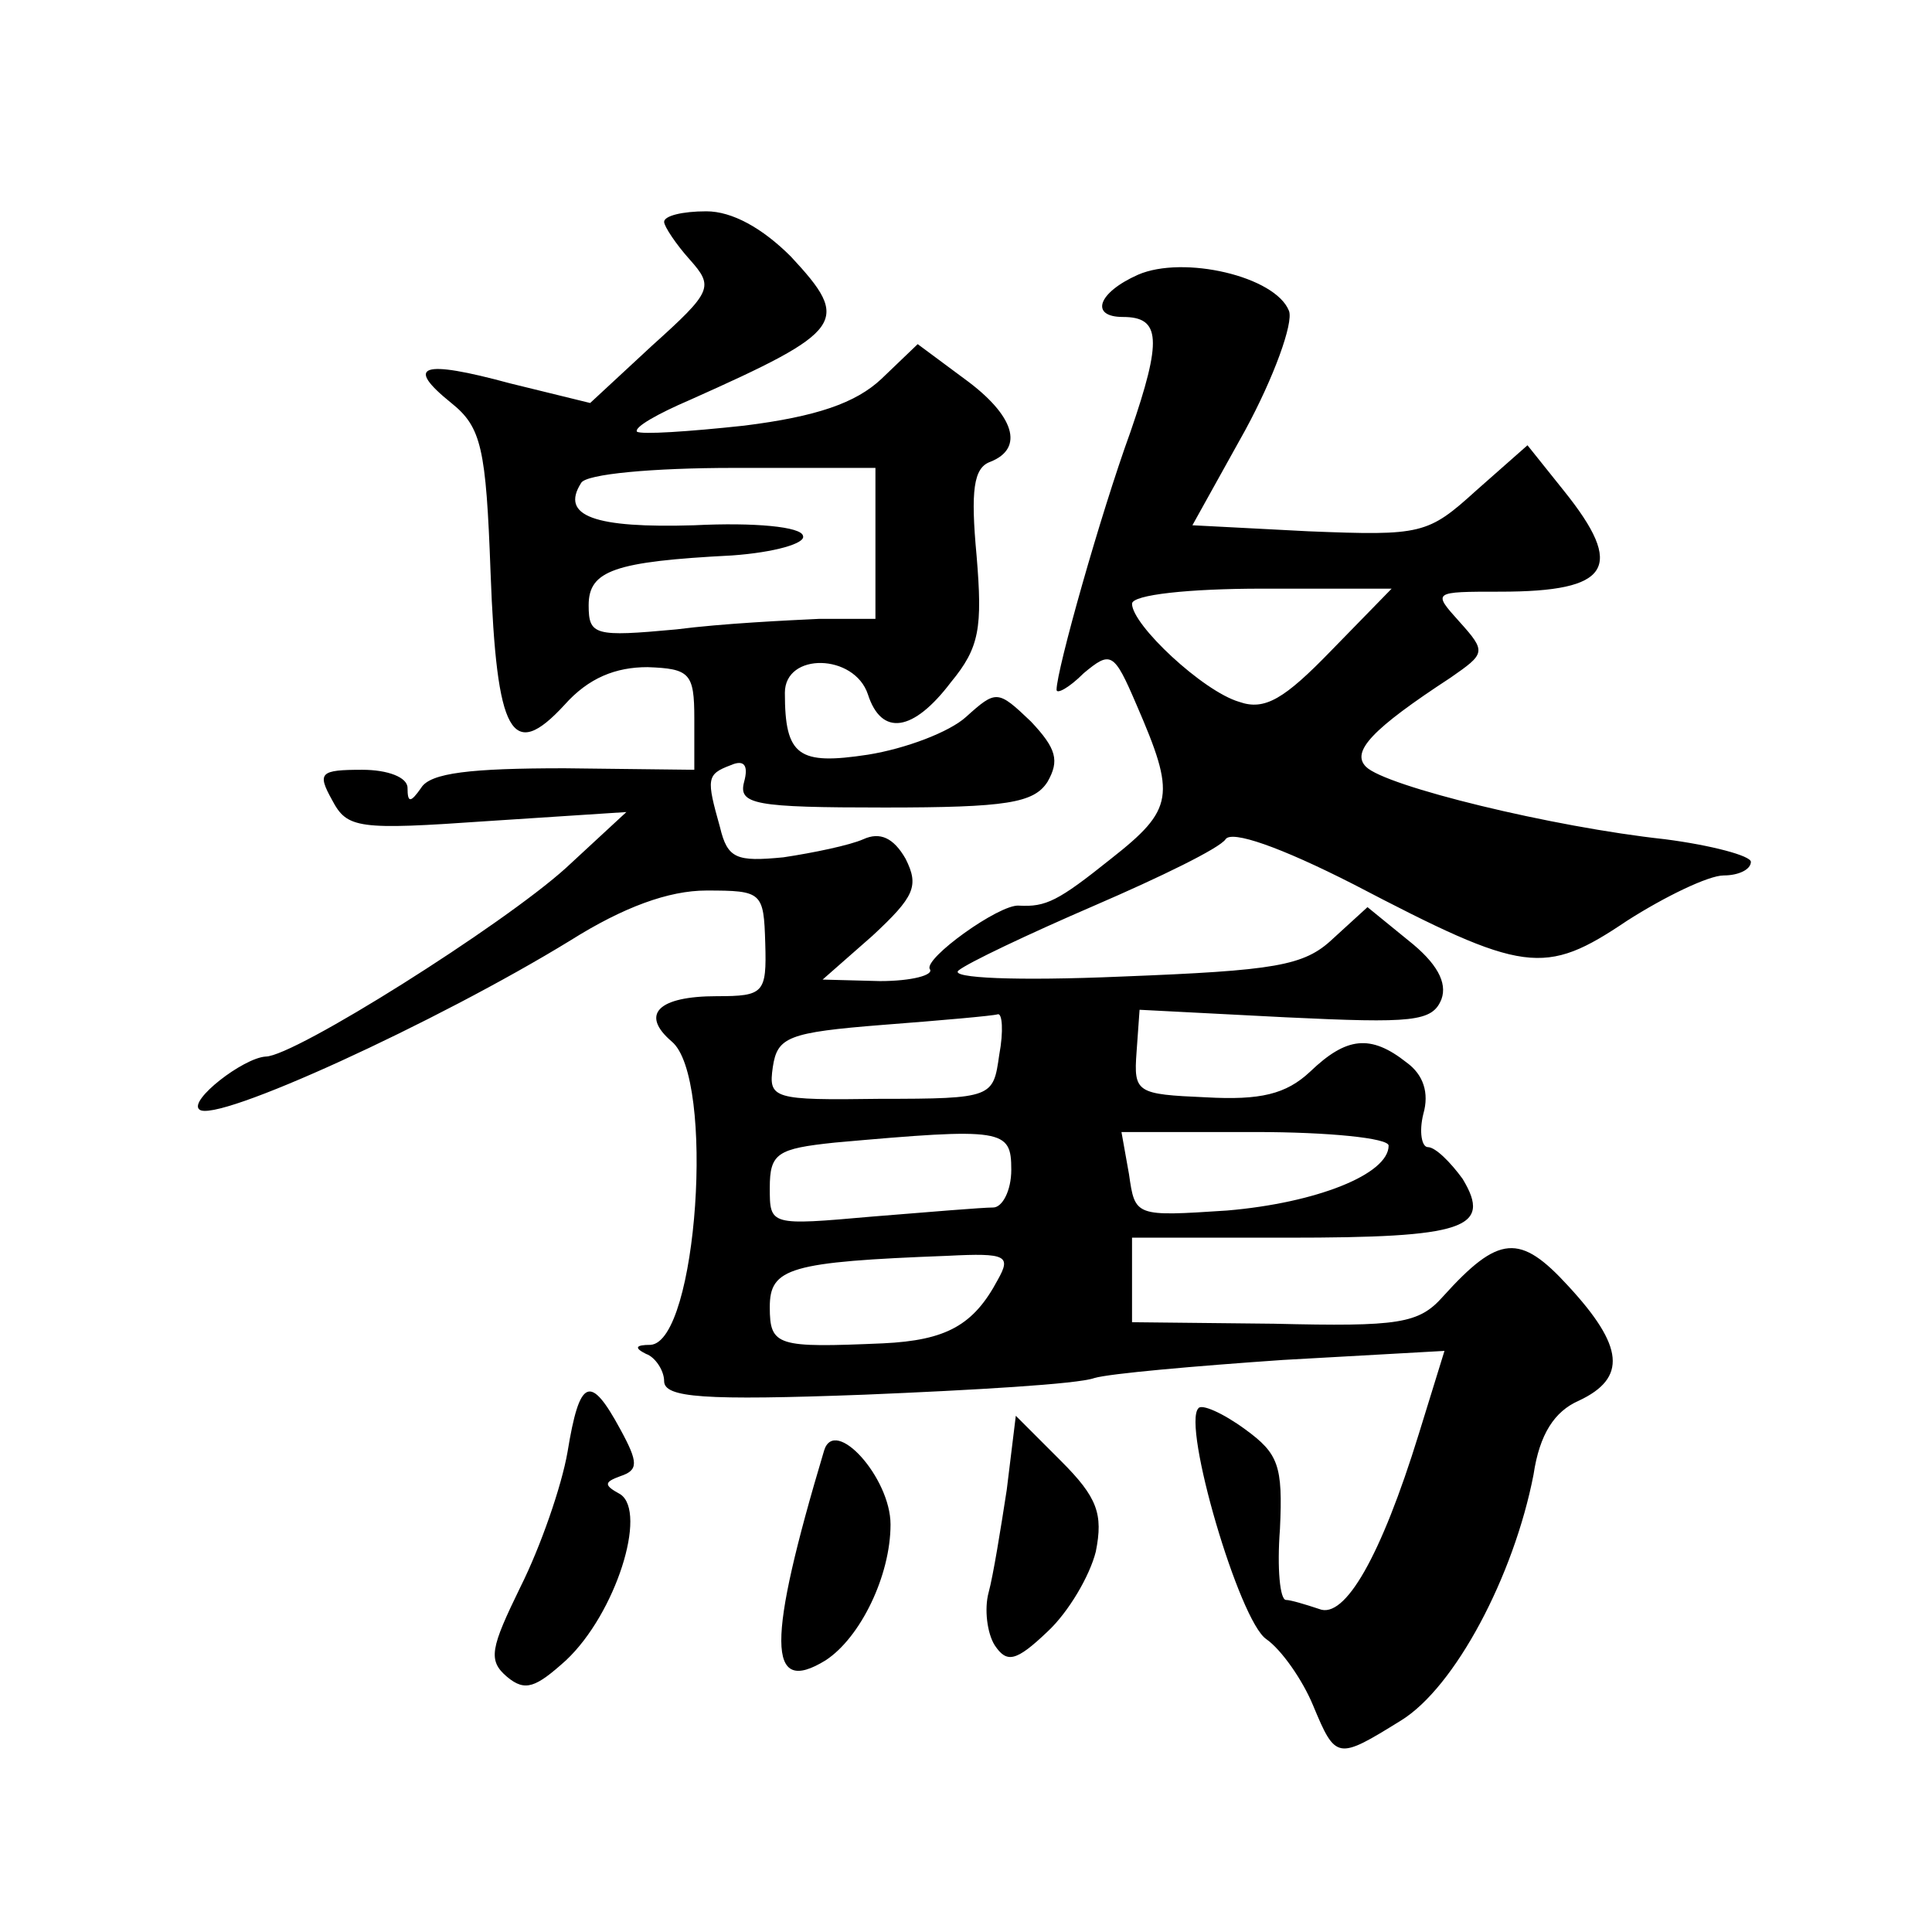 <?xml version="1.0" standalone="no"?>
<!DOCTYPE svg PUBLIC "-//W3C//DTD SVG 20010904//EN"
 "http://www.w3.org/TR/2001/REC-SVG-20010904/DTD/svg10.dtd">
<svg version="1.0" xmlns="http://www.w3.org/2000/svg"
 width="128pt" height="128pt" viewBox="0 0 128 128"
 preserveAspectRatio="xMidYMid meet">
<g transform="translate(0,128) scale(0.1,-0.1)"
fill="#0" stroke="none">
<path d="M440 1133 c0 -3 8 -15 17 -25 16 -18 15 -21 -25 -57 l-41 -38 -53 13 c-59
16 -70 12 -39 -13 20 -16 23 -30 26 -112 4 -108 14 -126 49 -88 16 18 34 25 55
25 28 -1 31 -4 31 -34 l0 -34 -86 1 c-62 0 -89 -3 -95 -13 -7 -10 -9 -10 -9 0 0
7 -13 12 -30 12 -28 0 -30 -2 -20 -20 10 -19 17 -20 103 -14 l92 6 -40 -37 c-42
-38 -180 -125 -199 -125 -15 -1 -51 -29 -44 -35 10 -10 158 58 246 112 35 22 65
33 90 33 37 0 38 -1 39 -35 1 -33 -1 -35 -32 -35 -39 0 -51 -12 -30 -30 29 -24
17 -199 -14 -201 -10 0 -11 -2 -3 -6 6 -2 12 -11 12 -18 0 -11 26 -13 133 -9 72
3 141 7 152 11 10 3 67 8 125 12 l107 6 -17 -55 c-25 -81 -49 -123 -66 -116 -9
3 -19 6 -22 6 -4 0 -6 21 -4 47 2 42 -1 50 -23 66 -15 11 -29 17 -31 14 -11 -11
27 -141 45 -153 10 -7 24 -27 31 -44 15 -36 16 -36 58 -10 36 22 75 96 88 163 4
27 14 42 30 49 32 15 30 36 -7 76 -32 35 -46 34 -83 -7 -16 -18 -29 -20 -112 -18
l-94 1 0 28 0 28 103 0 c117 0 136 6 116 39 -8 11 -18 21 -23 21 -4 0 -6 10 -3
22 4 14 0 26 -11 34 -24 19 -40 17 -64 -6 -16 -15 -33 -19 -69 -17 -46 2 -48 3
-46 30 l2 28 97 -5 c84 -4 97 -3 103 12 4 11 -3 24 -22 39 l-27 22 -23 -21 c-19
-18 -38 -21 -140 -25 -70 -3 -114 -1 -108 4 6 5 46 24 90 43 44 19 83 38 87 44
4 6 36 -5 85 -30 113 -59 126 -61 181 -24 25 16 54 30 64 30 10 0 18 4 18 9 0 4
-26 11 -57 15 -74 8 -185 35 -198 48 -10 10 4 25 56 59 23 16 24 17 6 37 -18 20
-18 20 27 20 73 0 83 16 42 67 l-24 30 -34 -30 c-32 -29 -36 -30 -111 -27 l-77
4 35 63 c19 35 32 71 29 79 -9 23 -70 37 -100 24 -27 -12 -32 -28 -10 -28 25 0
26 -15 5 -76 -20 -55 -49 -158 -49 -171 0 -3 8 1 18 11 18 15 20 14 35 -21 26 -60
25 -69 -17 -102 -35 -28 -43 -32 -61 -31 -13 1 -63 -35 -59 -42 3 -4 -12 -8 -33
-8 l-38 1 33 29 c28 26 31 33 22 51 -8 14 -17 18 -28 13 -9 -4 -33 -9 -53 -12 -31
-3 -37 -1 -42 20 -9 32 -9 35 7 41 9 4 12 0 9 -11 -4 -15 7 -17 93 -17 81 0 99
3 108 17 8 14 6 22 -11 40 -22 21 -23 21 -43 3 -11 -10 -40 -21 -65 -25 -46 -7
-55 -1 -55 41 0 27 46 26 55 -1 9 -28 30 -25 55 8 19 23 21 36 17 84 -4 43 -2 58
9 62 23 9 16 31 -17 55 l-31 23 -24 -23 c-17 -16 -43 -25 -91 -31 -37 -4 -68 -6
-71 -4 -2 3 14 12 35 21 103 46 107 52 67 95 -19 19 -39 30 -56 30 -16 0 -28 -3
-28 -7z m140 -213 l0 -50 -37 0 c-21 -1 -64 -3 -95 -7 -54 -5 -58 -4 -58 16 0 23
17 29 95 33 28 2 49 8 47 13 -1 6 -32 9 -72 7 -66 -2 -89 6 -75 28 3 6 48 10 101
10 l94 0 0 -50z m302 -71 c-31 -32 -44 -40 -61 -34 -24 7 -71 51 -71 65 0 6 38
10 86 10 l86 0 -40 -41z m-220 -268 c-4 -28 -4 -29 -79 -29 -71 -1 -74 0 -71 21
3 20 10 23 73 28 39 3 73 6 76 7 3 1 4 -11 1 -27z m8 -76 c0 -14 -6 -25 -12 -25
-7 0 -43 -3 -80 -6 -68 -6 -68 -6 -68 19 0 23 5 26 43 30 112 10 117 9 117 -18z
m250 16 c0 -19 -48 -38 -107 -43 -61 -4 -61 -4 -65 24 l-5 28 89 0 c48 0 88 -4
88 -9z m-259 -89 c-16 -30 -34 -40 -76 -42 -70 -3 -75 -2 -75 24 0 26 13 30 118
34 39 2 42 0 33 -16z M376 318 c-4 -23 -18 -63 -31 -89 -20 -41 -22 -49 -9 -60
12 -10 19 -7 39 11 33 31 54 98 36 110 -11 6 -11 8 0 12 12 4 12 9 0 31 -20 37
-27 34 -35 -15z M667 293 c-4 -26 -9 -57 -12 -68 -3 -11 -1 -27 4 -35 8 -12 14
-11 35 9 14 13 28 37 32 53 5 25 1 36 -23 60 l-30 30 -6 -49z M546 319 c-38 -127
-38 -163 1 -139 23 15 43 56 43 90 0 31 -37 72 -44 49z"/>
</g>
</svg>
